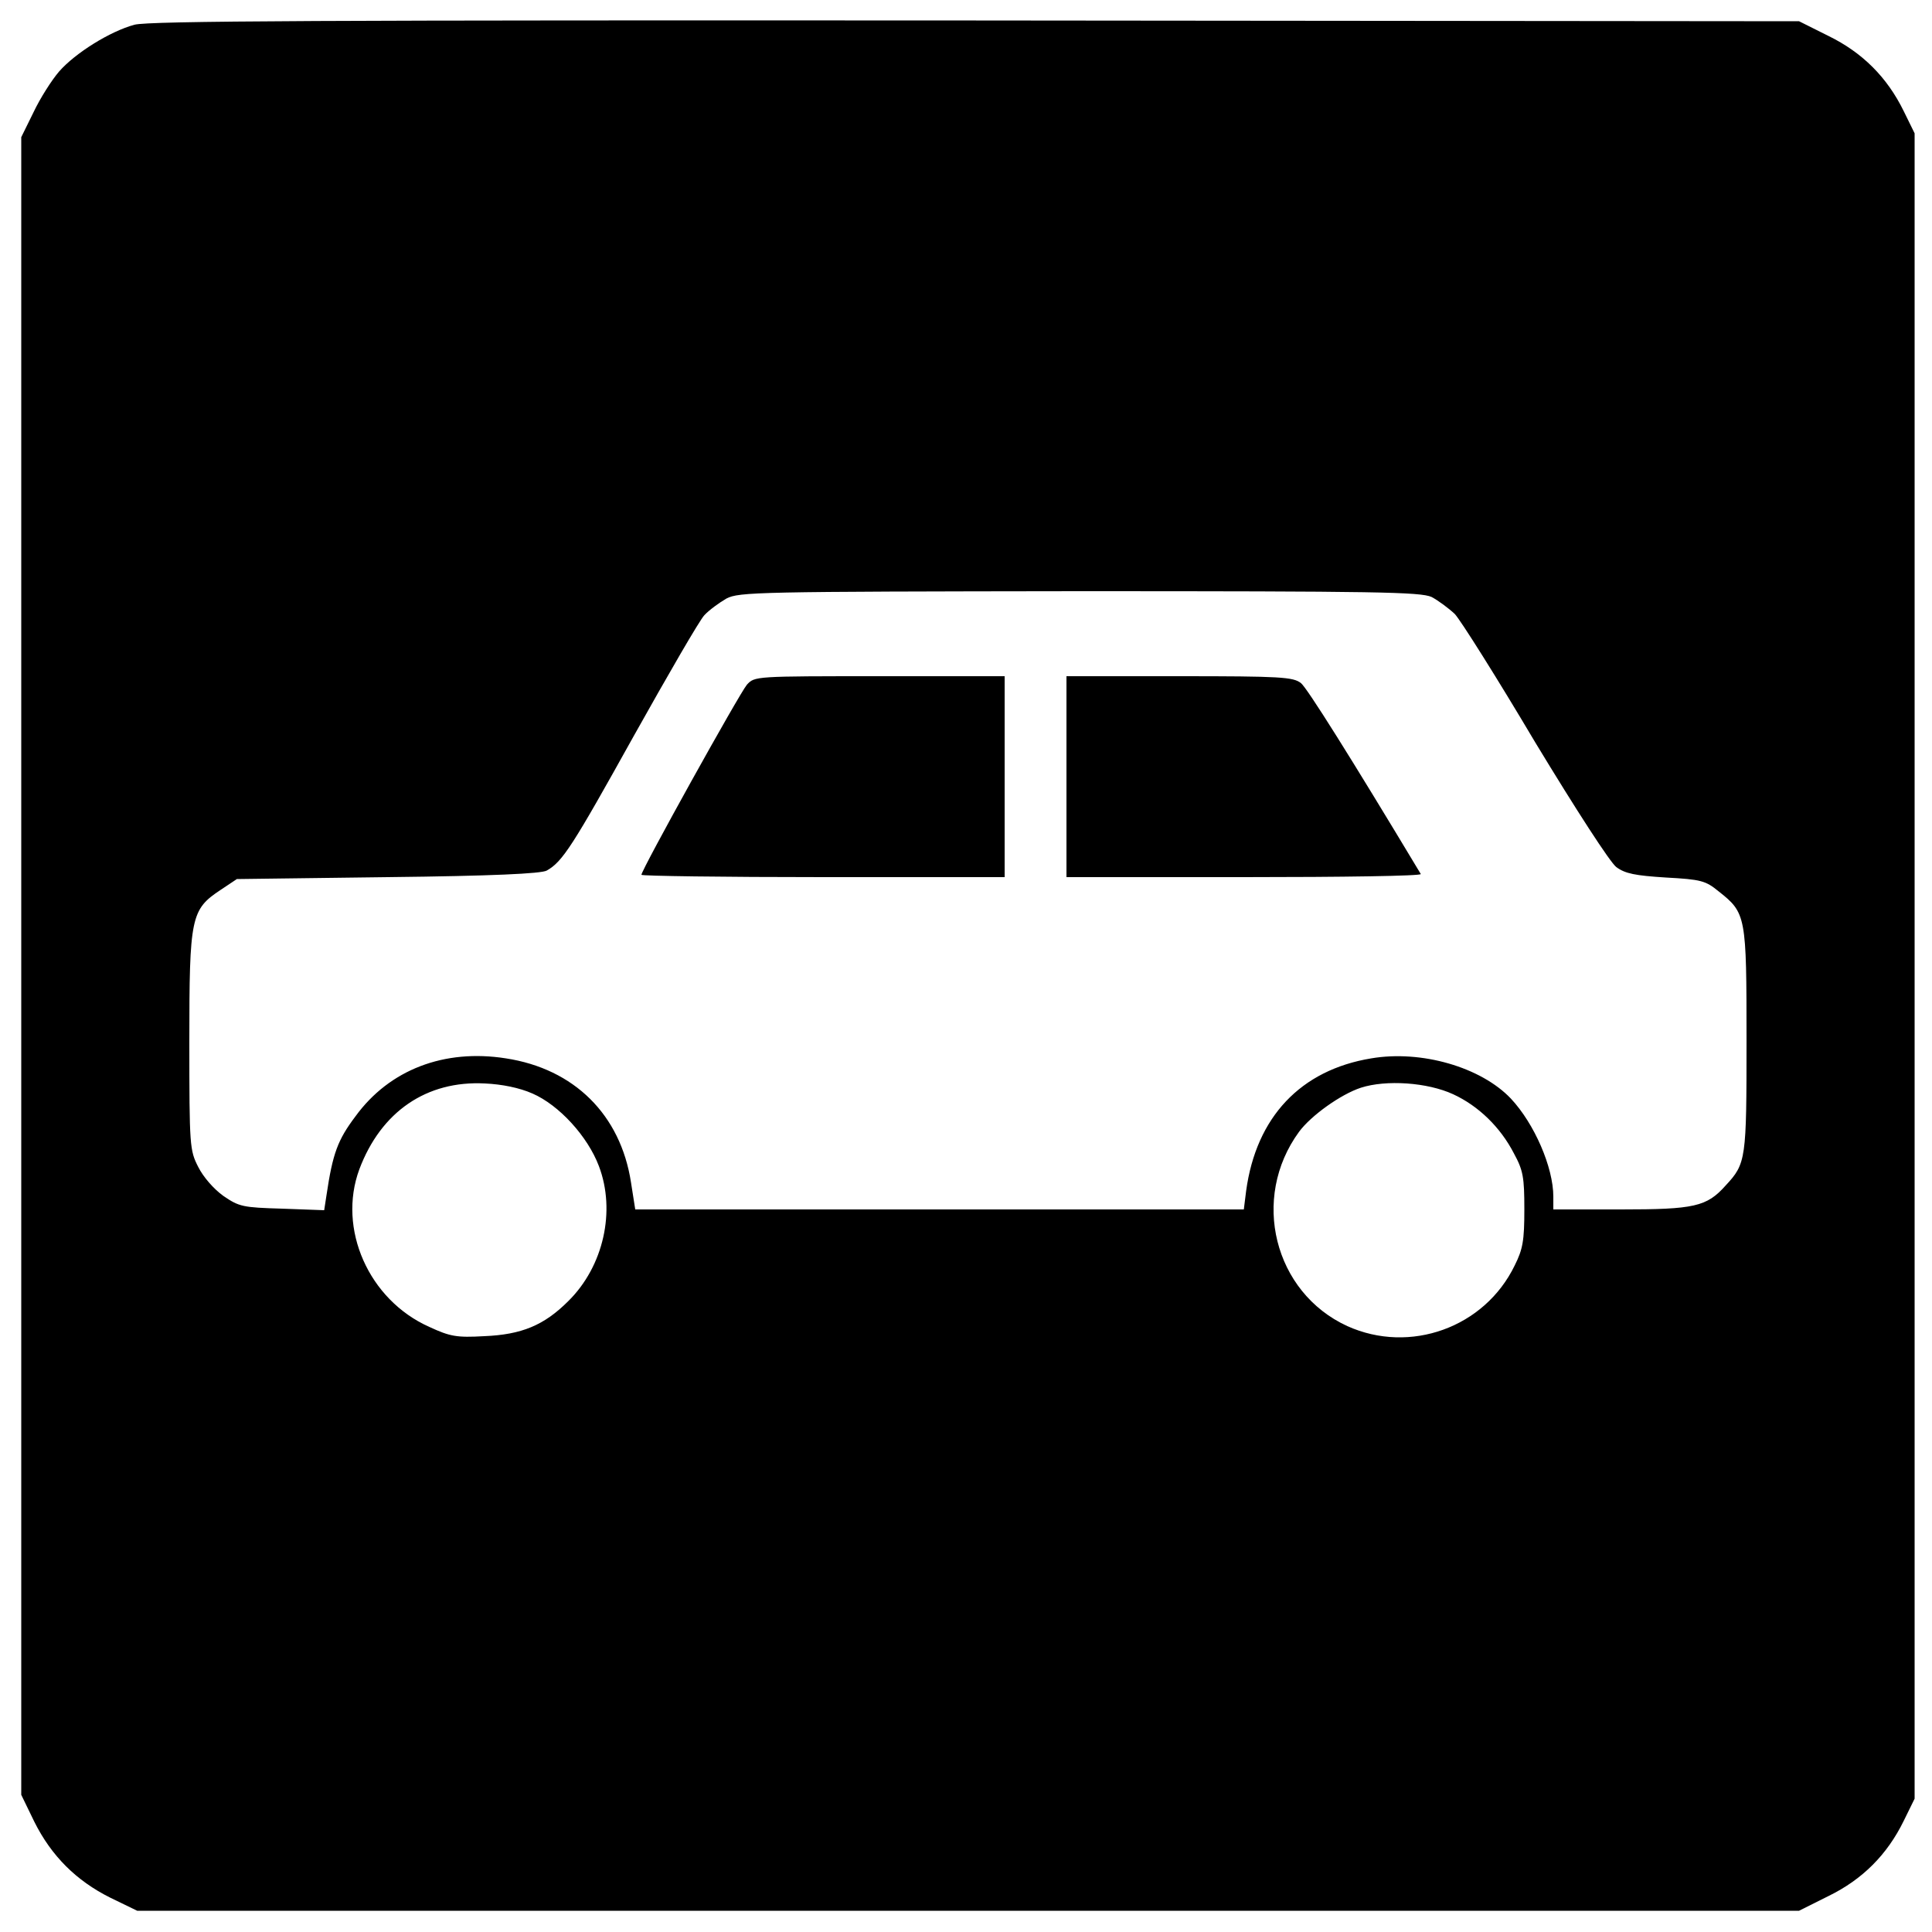 <?xml version="1.0" standalone="no"?>
<!DOCTYPE svg PUBLIC "-//W3C//DTD SVG 20010904//EN"
 "http://www.w3.org/TR/2001/REC-SVG-20010904/DTD/svg10.dtd">
<svg version="1.0" xmlns="http://www.w3.org/2000/svg"
 width="500pt" height="500pt" viewBox="0 0 500 500"
 preserveAspectRatio="xMidYMid meet">
<g transform="translate(0,500) scale(0.1,-0.1)"
fill="#000000" stroke="none">
<path d="M348 4936 c-63 -17 -153 -73 -195 -121 -19 -22 -49 -69 -66 -105
l-32 -65 0 -2145 0 -2145 34 -70 c44 -88 108 -152 196 -196 l70 -34 2150 0
2151 0 76 38 c88 43 152 107 195 195 l28 57 0 2155 0 2155 -28 57 c-43 88
-107 152 -195 195 l-76 38 -2130 2 c-1688 1 -2141 -1 -2178 -11z m3357 -1481
c17 -9 44 -29 60 -44 15 -16 109 -165 208 -332 106 -175 194 -311 210 -323 23
-17 49 -22 128 -27 91 -5 103 -8 137 -36 71 -56 72 -63 72 -386 0 -308 -1
-318 -54 -375 -49 -55 -81 -62 -271 -62 l-175 0 0 33 c0 76 -49 189 -110 254
-77 81 -231 126 -361 104 -183 -30 -298 -152 -324 -343 l-6 -48 -788 0 -787 0
-11 70 c-27 175 -147 294 -324 321 -159 25 -301 -29 -389 -150 -46 -61 -59
-96 -75 -204 l-6 -39 -109 4 c-102 3 -111 5 -152 33 -25 18 -52 49 -65 75 -22
43 -23 53 -23 325 0 322 4 341 81 392 l42 28 391 5 c270 3 397 9 411 17 41 23
67 64 225 348 89 159 171 301 183 313 12 13 38 32 57 43 33 17 77 18 913 19
773 0 883 -2 912 -15z m-2327 -1285 c69 -30 143 -111 172 -188 44 -116 12
-259 -79 -349 -63 -63 -121 -87 -218 -91 -71 -4 -88 -1 -142 24 -157 70 -238
254 -181 408 56 149 174 230 325 222 44 -2 89 -11 123 -26z m2383 -2 c65 -30
122 -85 157 -153 24 -44 27 -62 27 -145 0 -81 -4 -103 -25 -145 -78 -161 -271
-230 -433 -157 -190 87 -251 331 -125 503 31 42 108 97 160 114 65 21 172 14
239 -17z"/>
<path d="M1933 3228 c-19 -22 -273 -479 -273 -492 0 -3 211 -6 470 -6 l470 0
0 260 0 260 -323 0 c-323 0 -324 0 -344 -22z"/>
<path d="M2760 2990 l0 -260 461 0 c253 0 458 3 456 8 -182 303 -294 481 -310
494 -20 16 -53 18 -314 18 l-293 0 0 -260z"/>
</g>
</svg>
